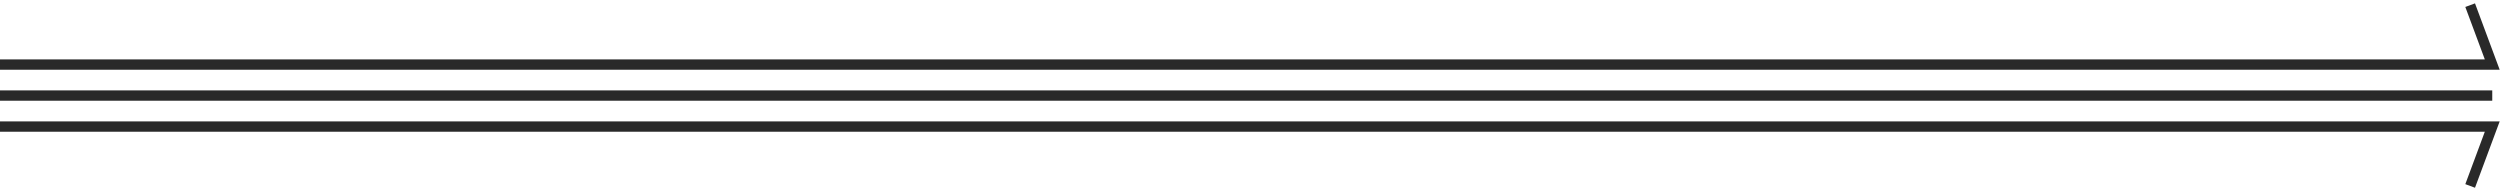 <?xml version="1.0" encoding="utf-8"?>
<svg xmlns="http://www.w3.org/2000/svg" fill="none" height="100%" overflow="visible" preserveAspectRatio="none" style="display: block;" viewBox="0 0 484 37" width="100%">
<g id="dividers">
<path d="M0 12.5H482.5L478.222 1" id="Vector 6" stroke="#292929" stroke-width="2"/>
<path d="M482.5 18.5H0" id="Vector 5" stroke="#292929" stroke-width="2"/>
<path d="M0 24.5H482.5L478.222 36" id="Vector 4" stroke="#292929" stroke-width="2"/>
</g>
</svg>